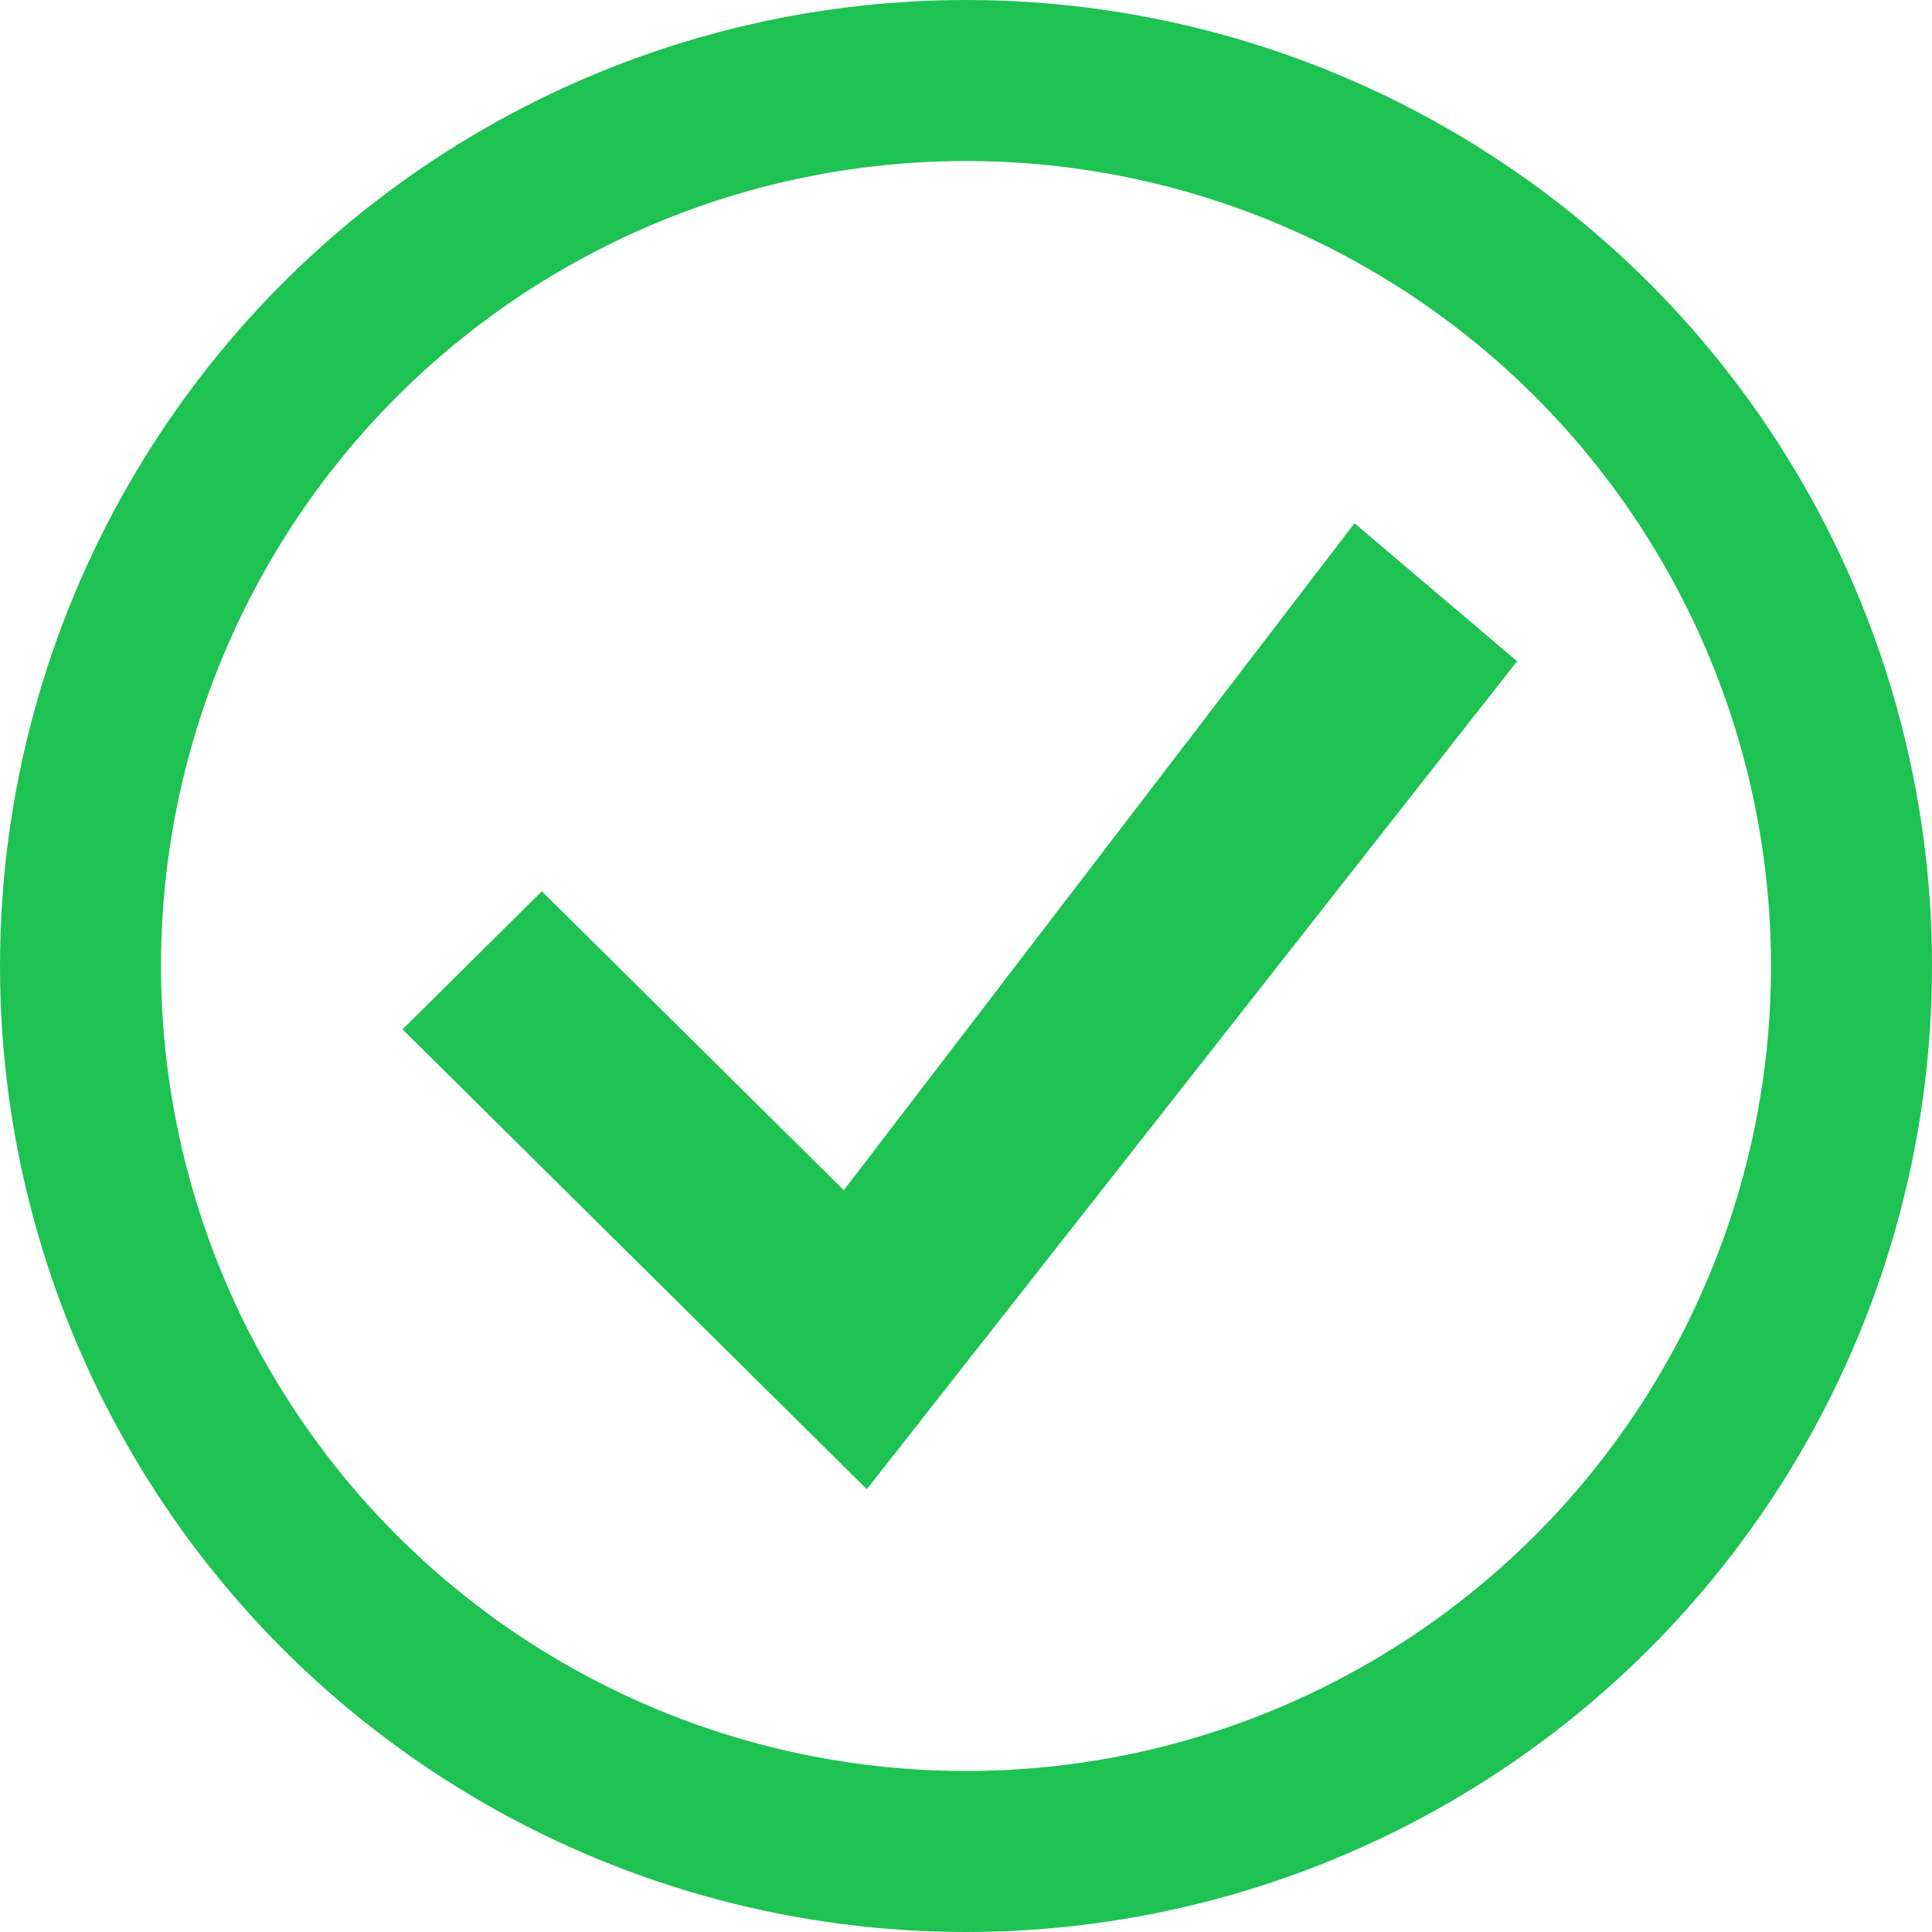 <svg xmlns="http://www.w3.org/2000/svg" width="24" height="24" fill="none" viewBox="0 0 24 24"><g clip-path="url(#v710campua)"><circle cx="12" cy="12" r="11" stroke="#1EC252" stroke-width="2"/><path fill="#1EC252" d="m16.826 6.5-6.344 8.285-3.751-3.713L5 12.787l5.768 5.713 8.078-10.286-2.02-1.714z"/></g><defs><clipPath id="v710campua"><path fill="#fff" d="M0 0h24v24H0z"/></clipPath></defs></svg>
